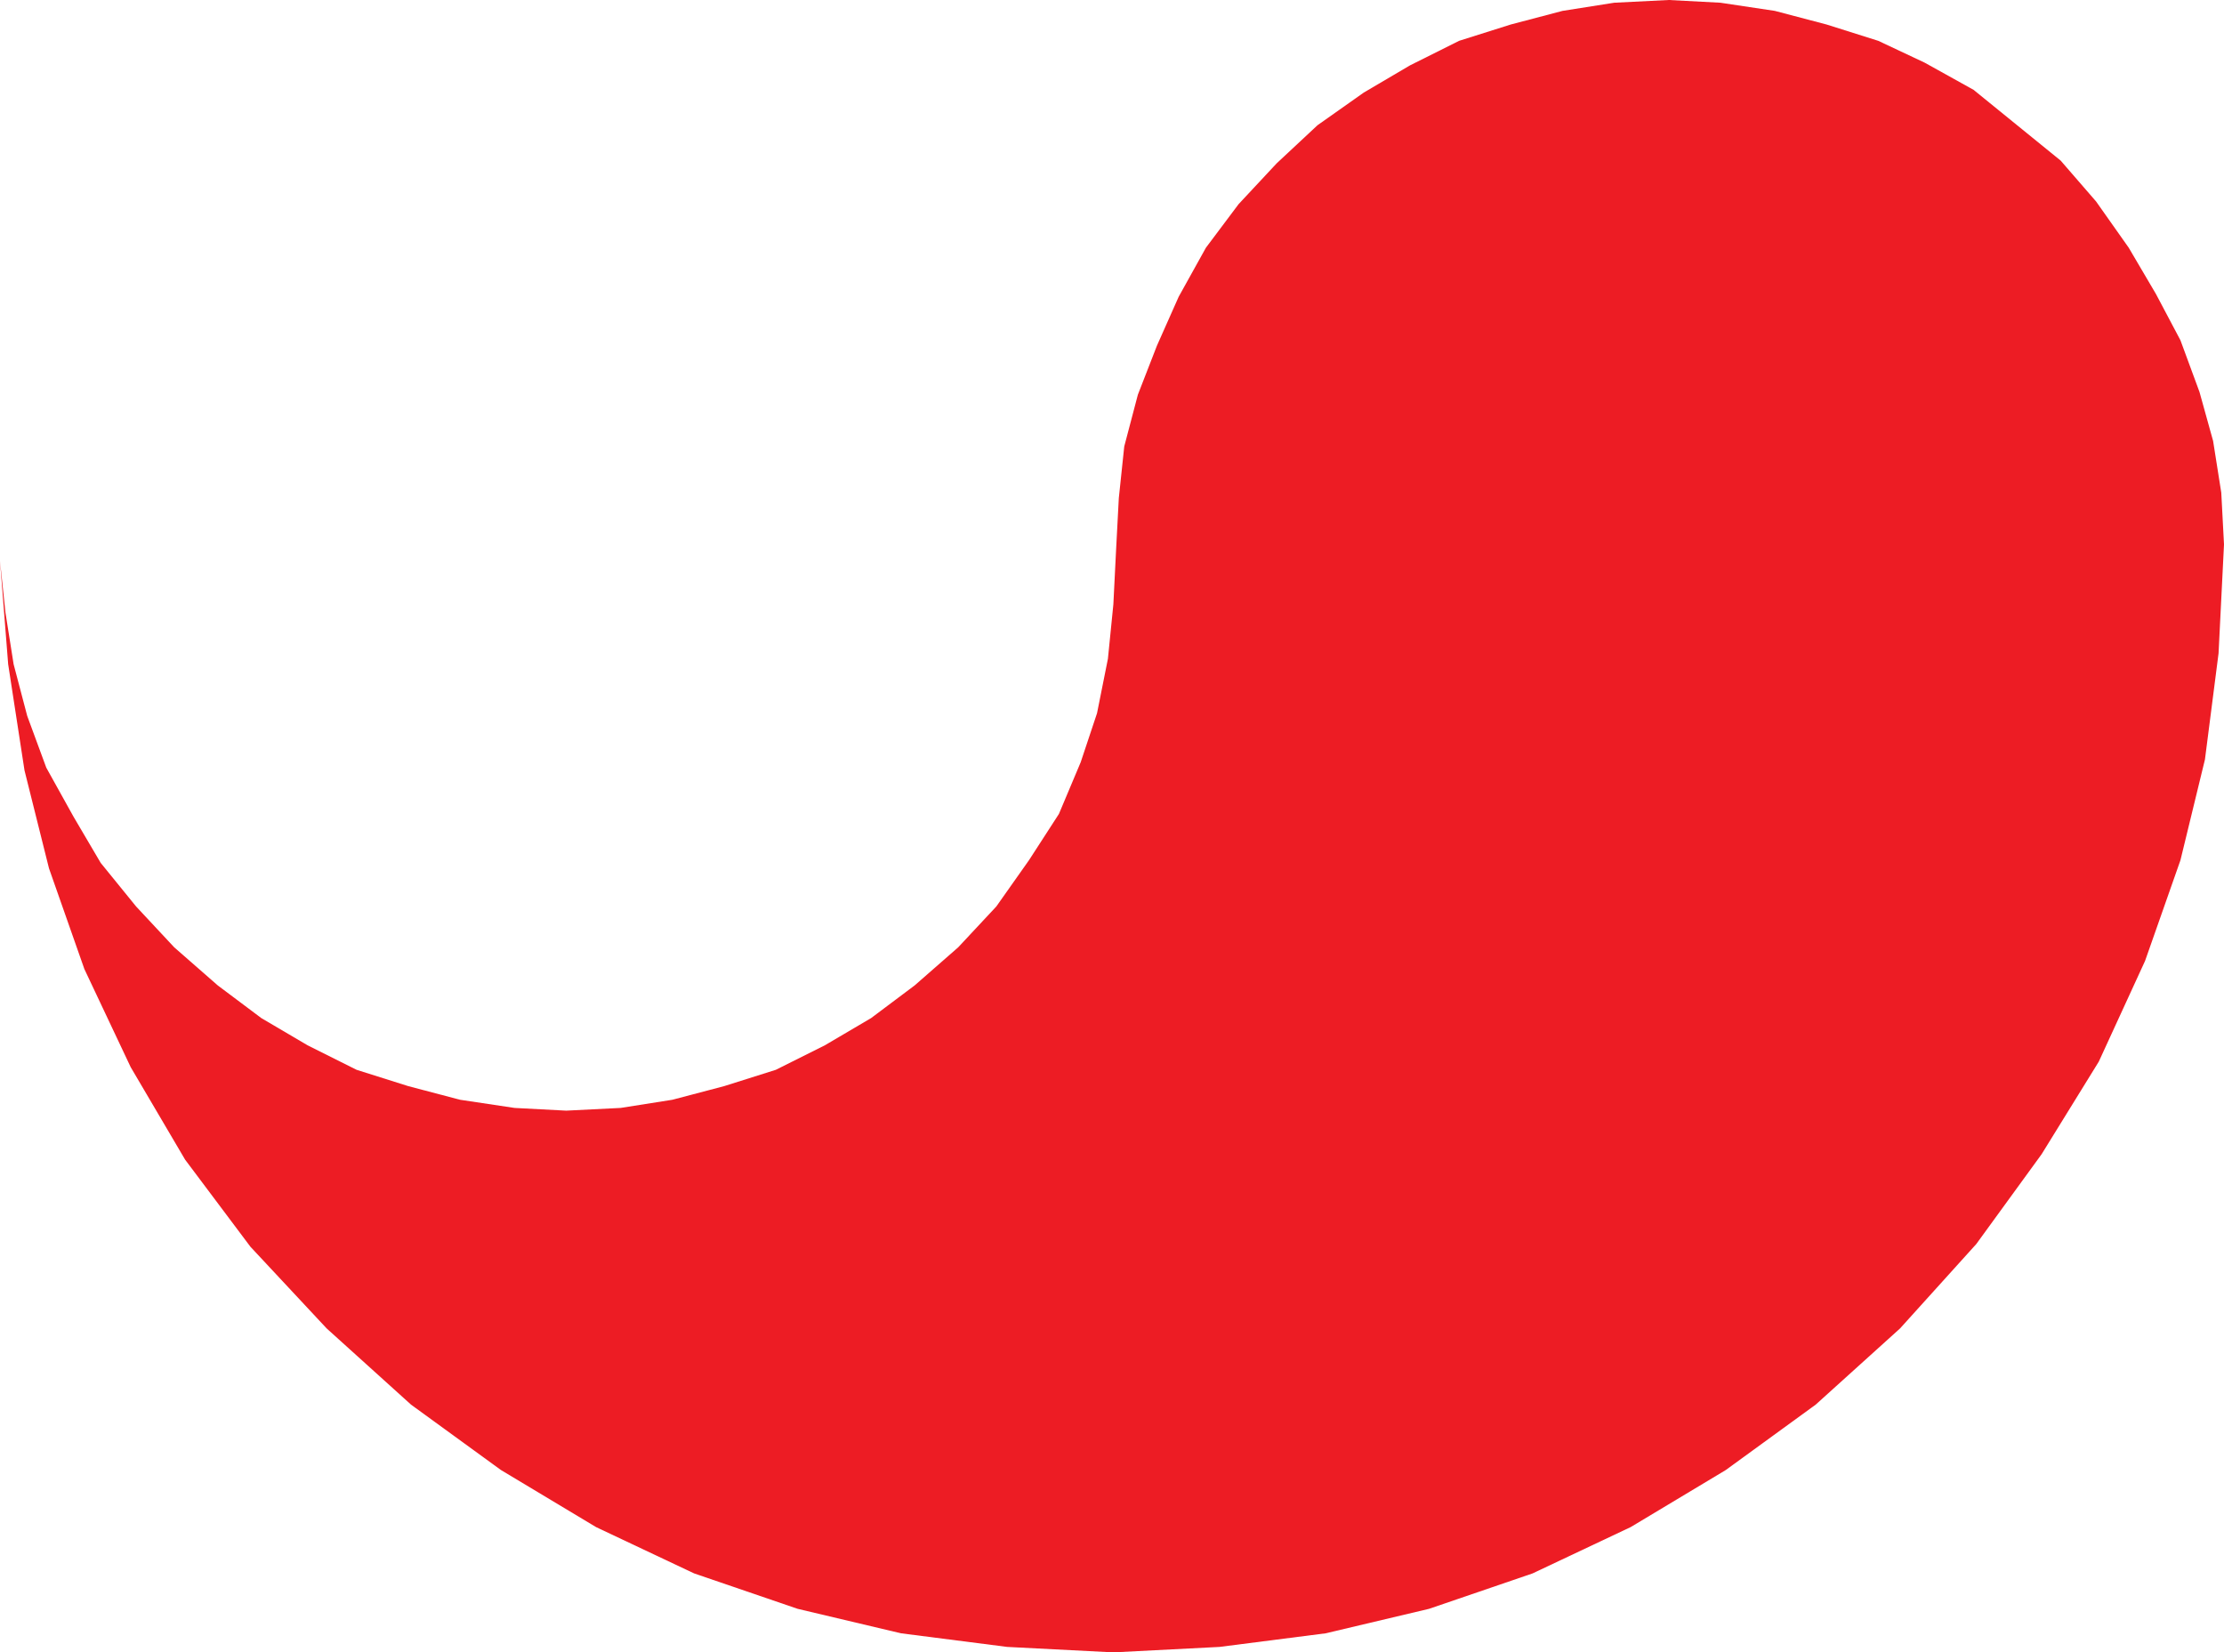 <svg xmlns="http://www.w3.org/2000/svg" width="612.75" height="455.25"><path fill="#ed1c24" fill-rule="evenodd" d="m0 154.5 1.5 14.25L3.75 183l3.75 14.25 5.25 14.25 7.5 13.5 7.5 12.75 9.75 12L48 261l12 10.5 12 9 12.75 7.5 13.5 6.75 14.25 4.5 14.25 3.75 15 2.25L156 306l15-.75 14.25-2.25 14.25-3.75 14.25-4.5 13.5-6.75 12.75-7.5 12-9 12-10.5 10.5-11.25 9-12.75 8.25-12.75 6-14.25 4.5-13.5 3-15 1.5-15 .75-15 .75-14.25 1.5-14.25 3.75-14.25 5.25-13.5 6-13.5 7.5-13.5 9-12L351.75 45 363 34.5l12.75-9L388.5 18l13.5-6.75 14.25-4.5L430.5 3 444.75.75l15-.75L474 .75 489 3l14.25 3.75 14.25 4.5 12.75 6 13.5 7.5 24 19.5 9.75 11.25 9 12.75L594 81l6.75 12.75L606 108l3.75 13.5 2.25 14.25.75 14.25-1.5 30-3.75 29.25-6.75 27.75-9.75 27.75-12.75 27.75L562.5 318l-18 24.75-21 23.25-23.25 21-24.75 18-26.25 15.75-27 12.75-28.5 9.75-28.5 6.75-29.25 3.75-29.25 1.5-29.25-1.5-29.25-3.75-28.5-6.75-28.5-9.75-27-12.75L138 405l-24.75-18L90 366l-21-22.5-18-24L36 294l-12.75-27-9.75-27.75-6.75-27L2.25 183 0 154.5"/></svg>
